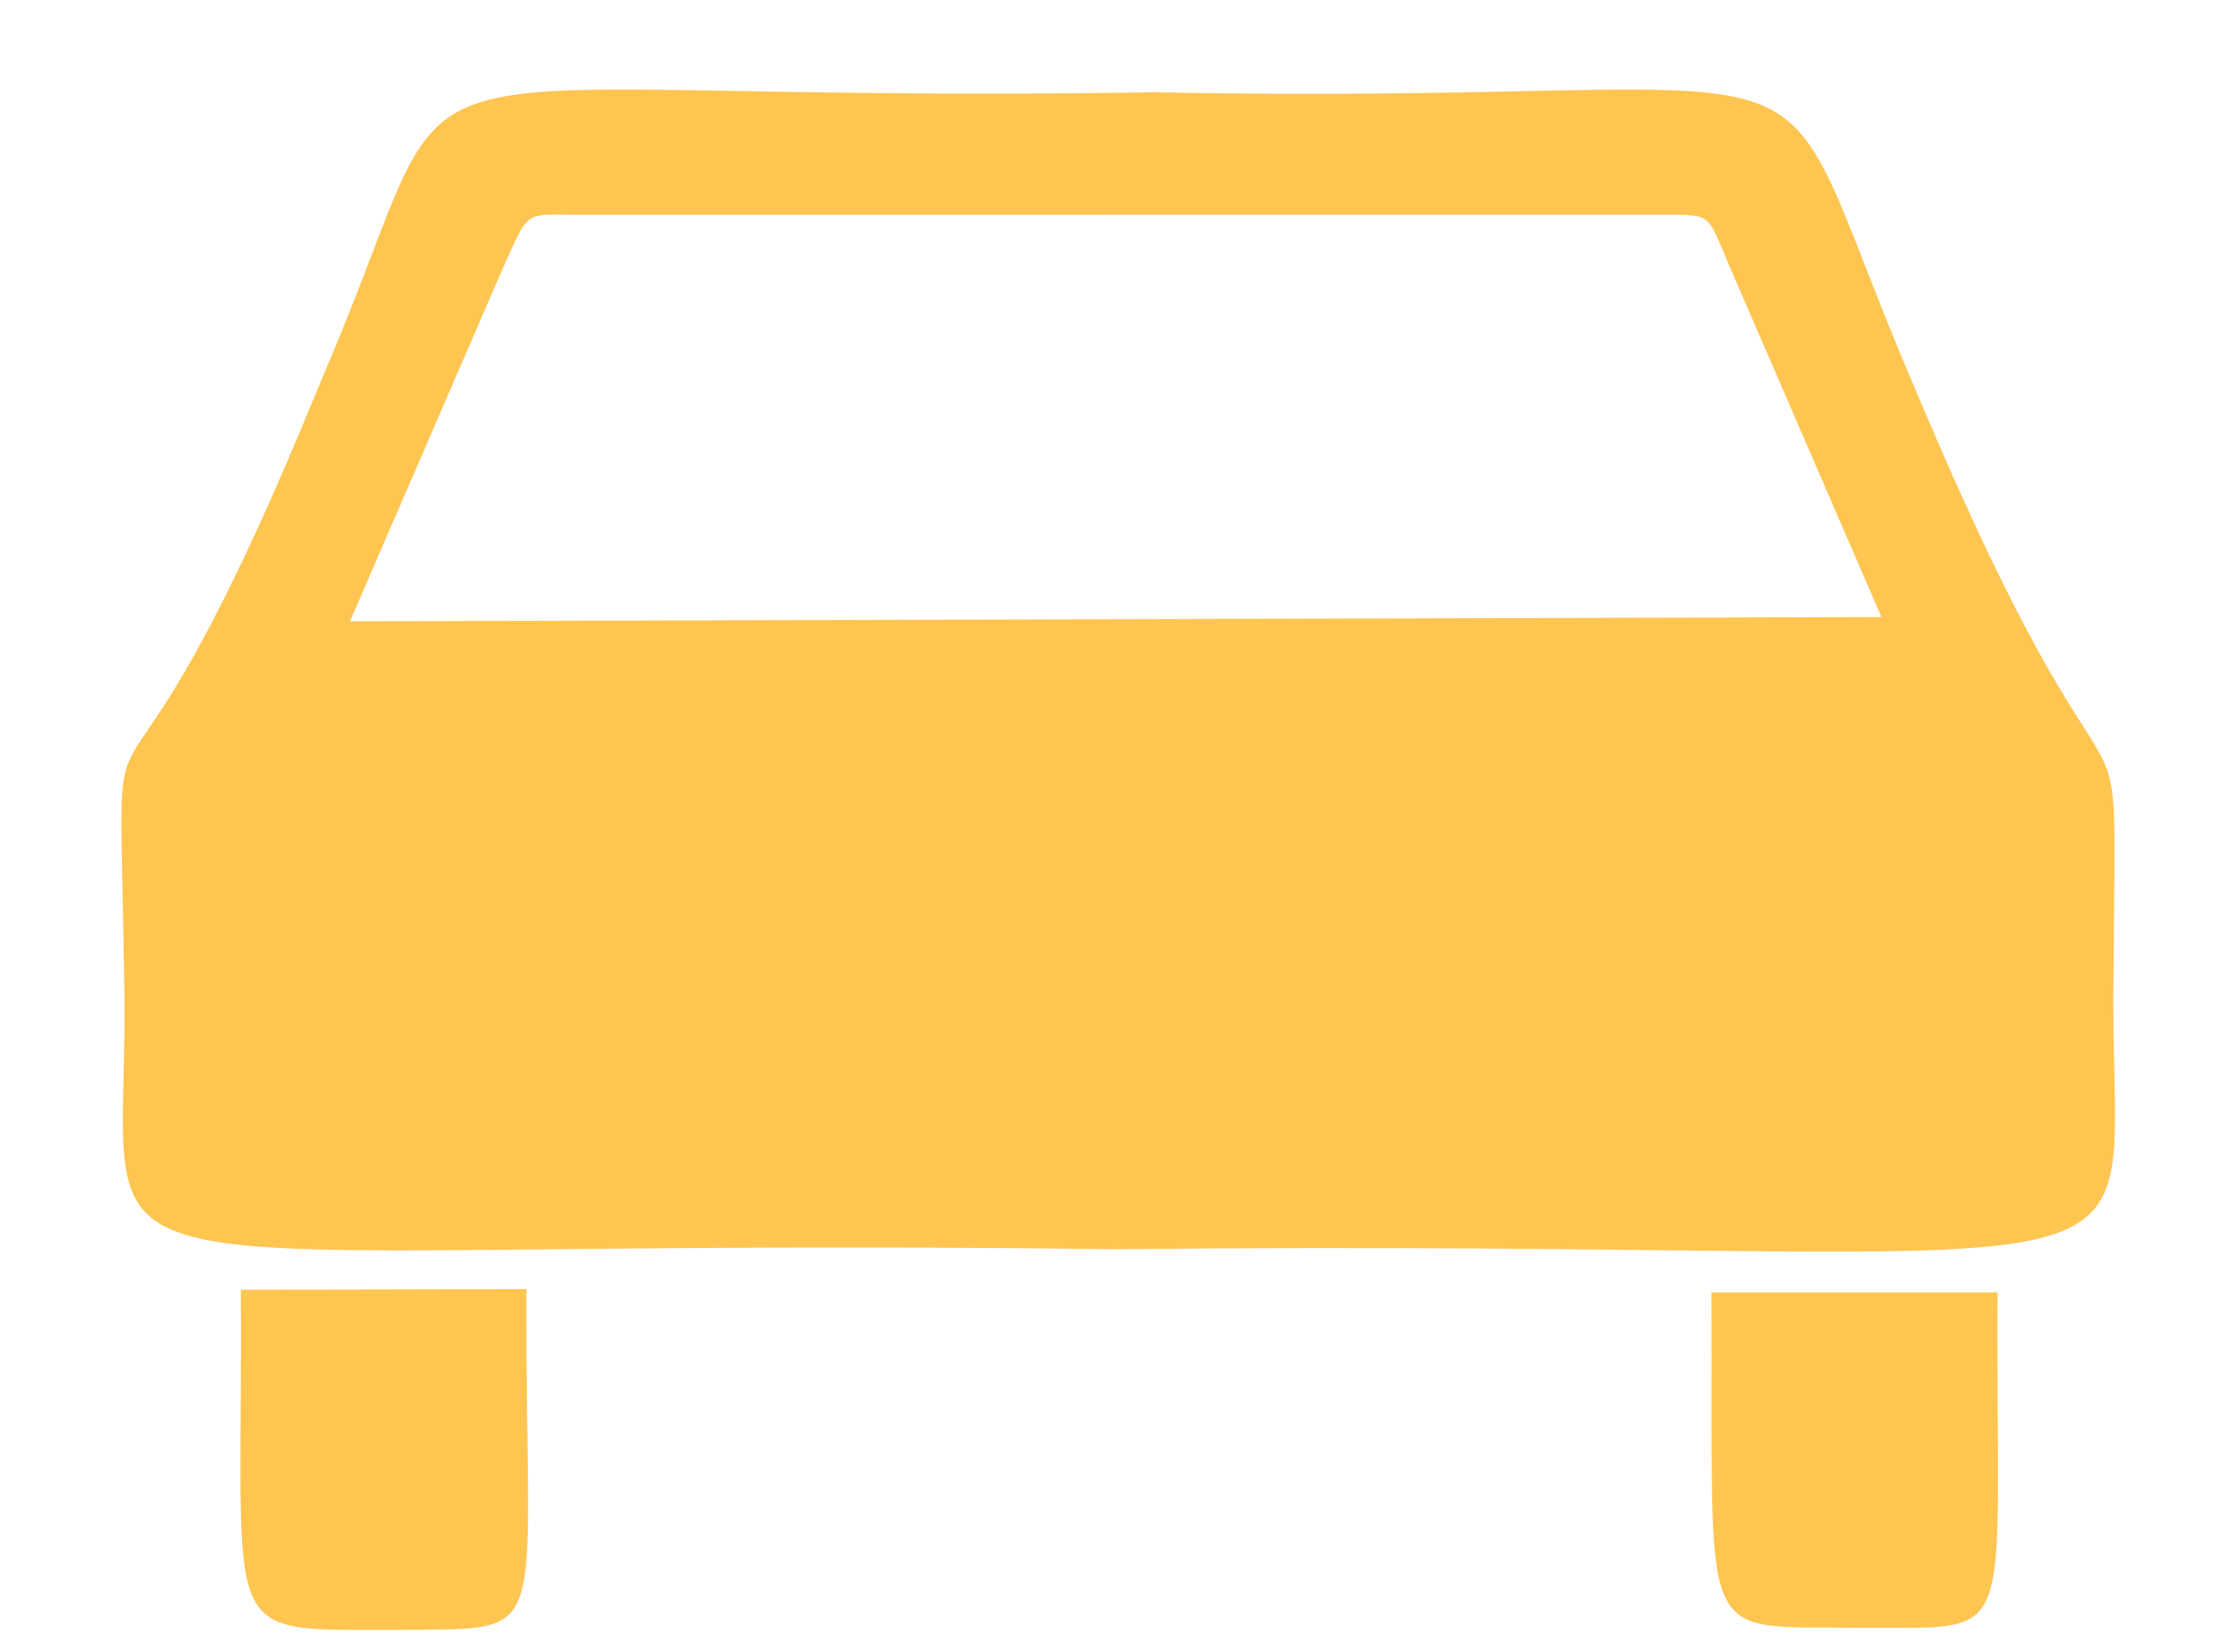<?xml version="1.0" encoding="UTF-8" standalone="no"?><svg xmlns="http://www.w3.org/2000/svg" xmlns:xlink="http://www.w3.org/1999/xlink" fill="#ffc551" height="281.8" preserveAspectRatio="xMidYMid meet" version="1" viewBox="-0.7 62.0 382.0 281.8" width="382" zoomAndPan="magnify"><g id="change1_1"><path d="m102.71 568.85c-0.856-63.089-4.279-8.803 33.746-102.34 27.51-63.578-0.367-46.461 141.95-48.784 126.67 2.568 101.11-15.772 130.21 51.719 36.435 86.442 33.623 41.204 33.379 97.568-1.345 61.867 21.519 45.972-170.19 48.051-190.25-2.568-167.75 13.572-169.09-46.217zm38.514-60.889 26.043-60.155c4.859-10.685 3.309-9.108 14.672-9.17l182.08-0.02c9.857 0.036 8.411-0.604 12.471 8.803l25.898 59.808-261.16 0.734zm-18.625 114.01 48.703-0.109c-0.149 61.147 4.918 57.737-21.641 58.131-31.626-0.122-26.627 3.07-27.062-58.022zm250.81 0.435h48.784c-0.326 61.242 4.13 57.058-23.475 57.221-28.542-0.38-24.915 4.13-25.309-57.221z" fill="inherit" fill-rule="evenodd" transform="translate(-82.242 -339.99)"/></g></svg>